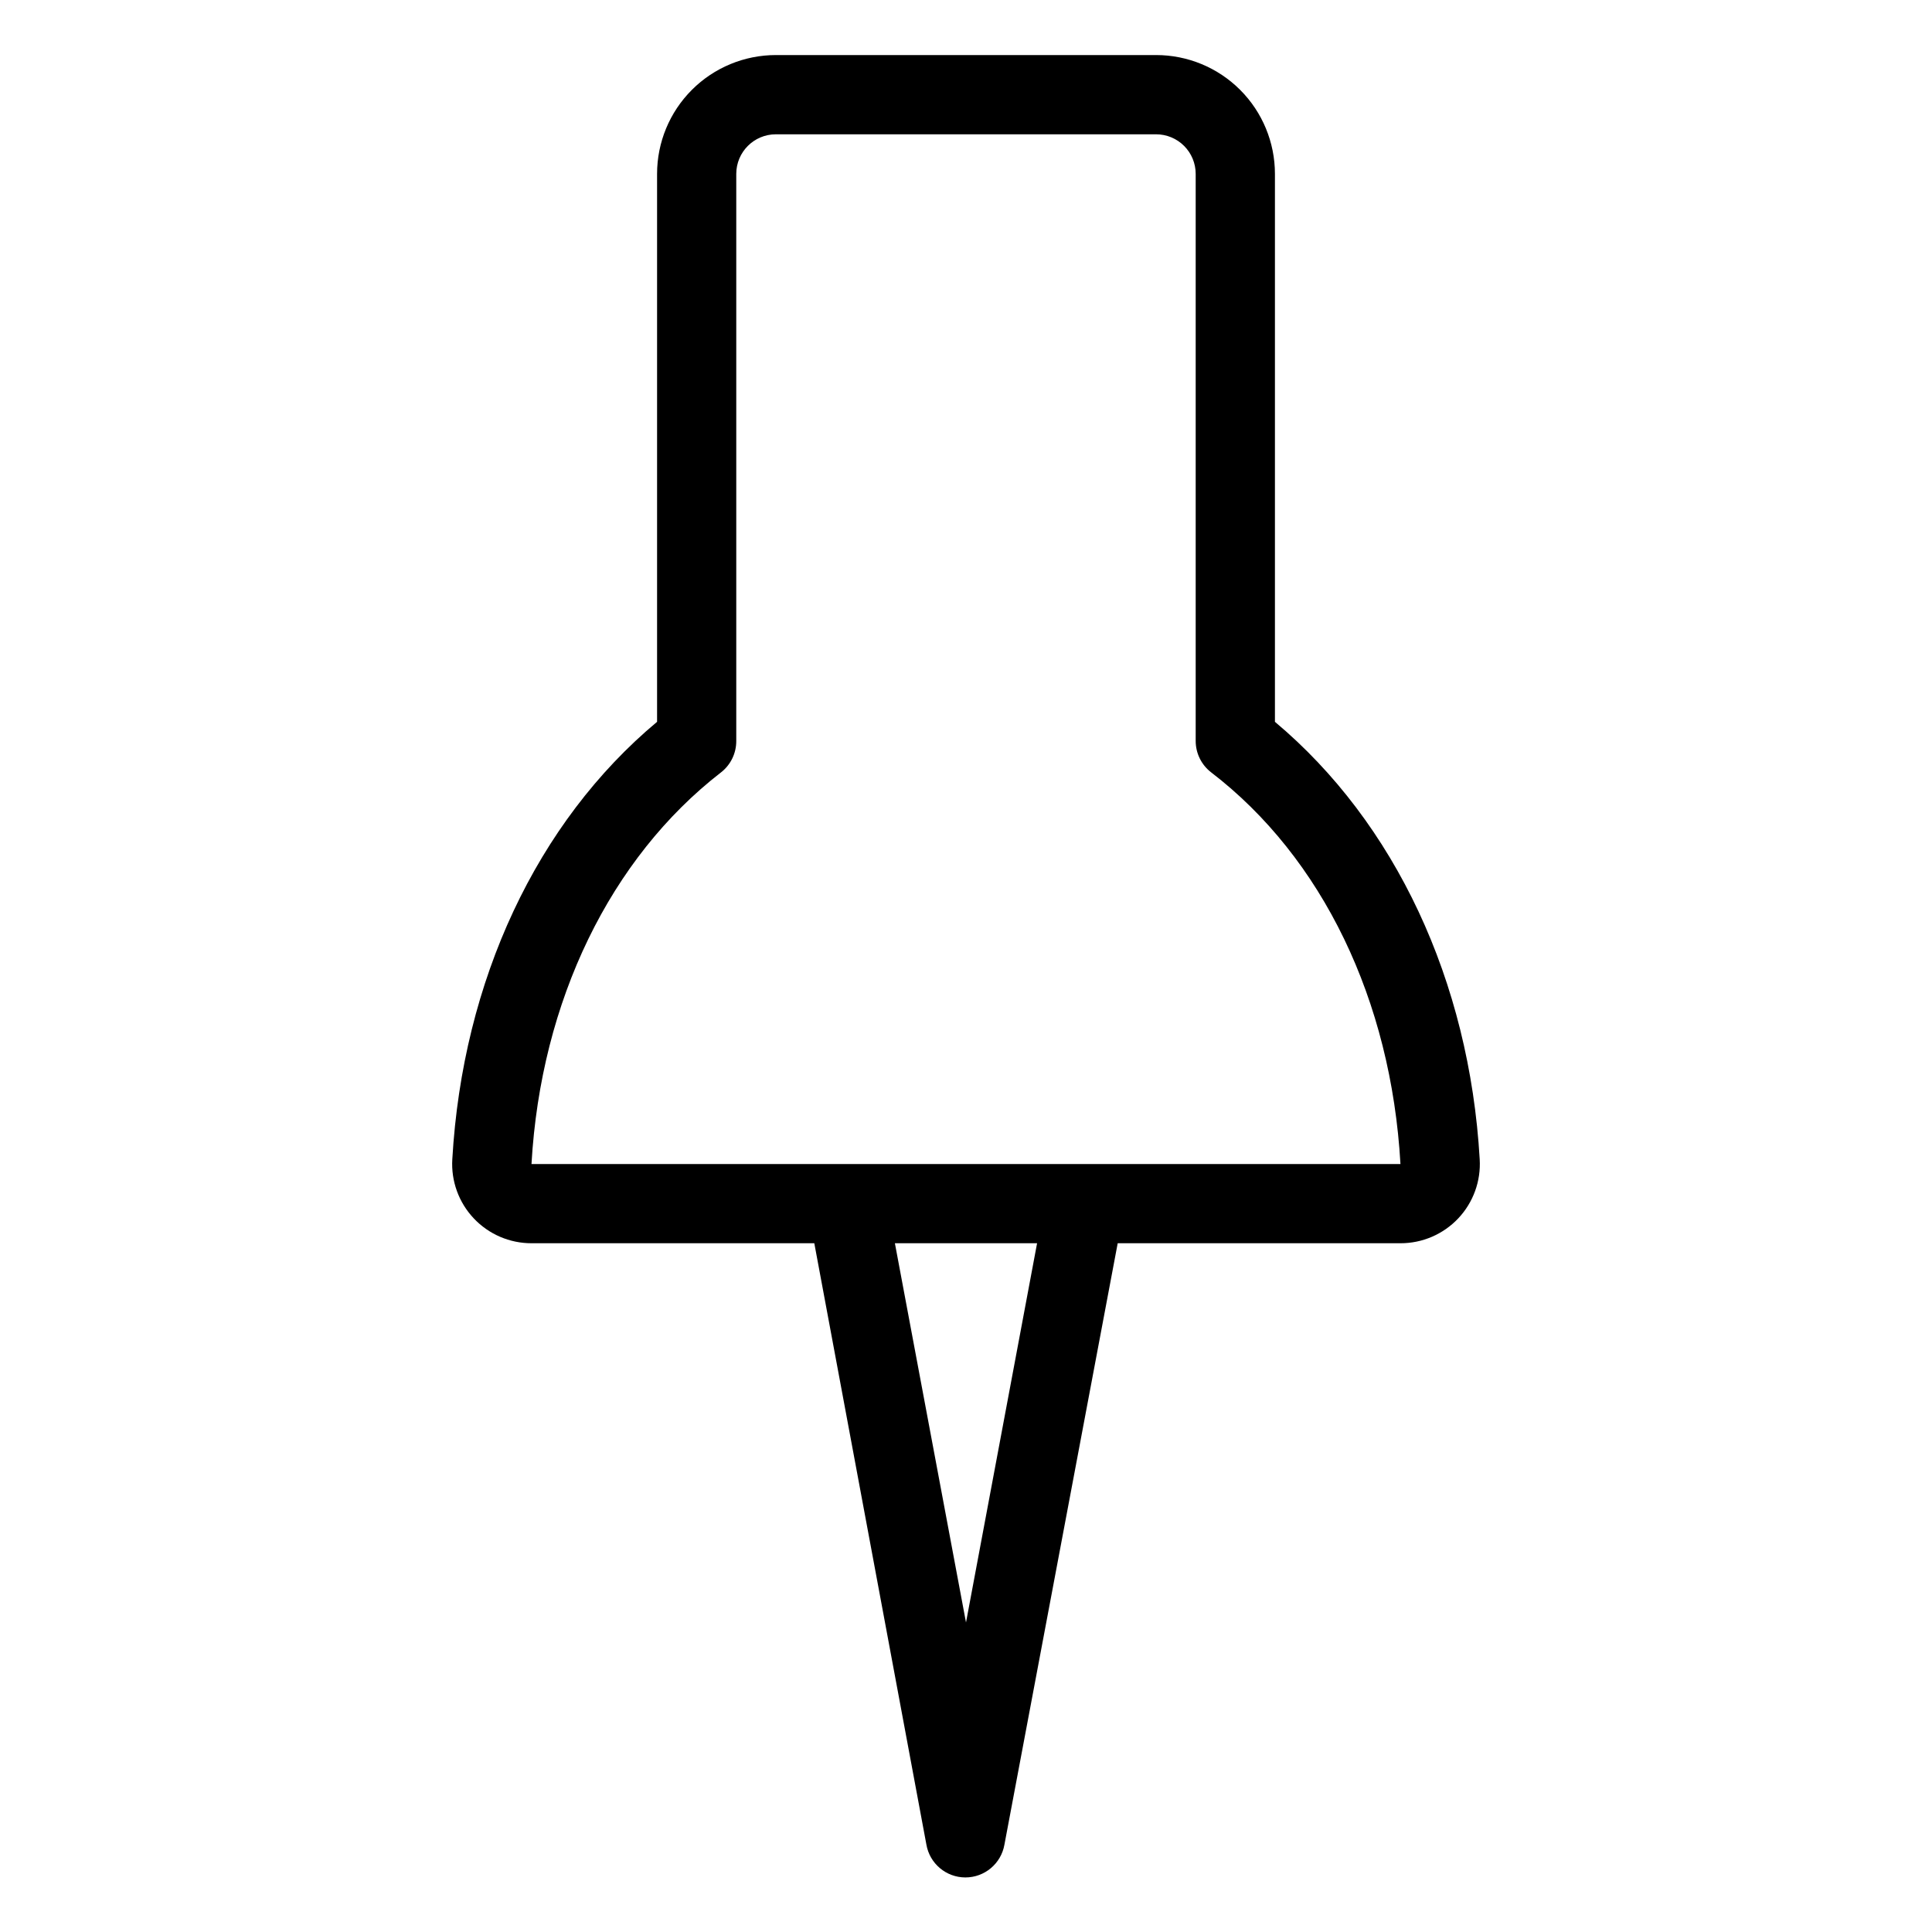 <?xml version="1.0" encoding="UTF-8"?>
<!-- Uploaded to: SVG Repo, www.svgrepo.com, Generator: SVG Repo Mixer Tools -->
<svg fill="#000000" width="800px" height="800px" version="1.1" viewBox="144 144 512 512" xmlns="http://www.w3.org/2000/svg">
 <path d="m450.38 158.59h-100.76c-8.352 0-16.359 3.316-22.266 9.223s-9.223 13.914-9.223 22.266v145.21c-31.855 26.609-51.535 68.539-54.266 115.93-0.348 5.781 1.711 11.453 5.688 15.664 3.973 4.215 9.512 6.598 15.305 6.59h74.941l29.707 159.38c0.879 5.023 5.238 8.688 10.336 8.688s9.461-3.664 10.34-8.688l30.02-159.38h74.941c5.793 0.008 11.332-2.375 15.309-6.59 3.973-4.211 6.031-9.883 5.684-15.664-2.731-47.23-22.41-89.215-54.266-115.93v-145.21c0-8.352-3.316-16.359-9.223-22.266s-13.914-9.223-22.266-9.223zm-50.379 415.38-18.844-100.5h37.68zm115.14-121.49h-230.29c2.465-43.348 20.992-81.133 50.172-103.75 2.59-1.992 4.102-5.078 4.094-8.344v-150.3c0-5.797 4.699-10.496 10.496-10.496h100.76c2.785 0 5.453 1.105 7.422 3.074s3.074 4.637 3.074 7.422v150.25c-0.008 3.266 1.504 6.352 4.094 8.344 29.492 22.621 47.703 60.406 50.172 103.81z"/>
</svg>